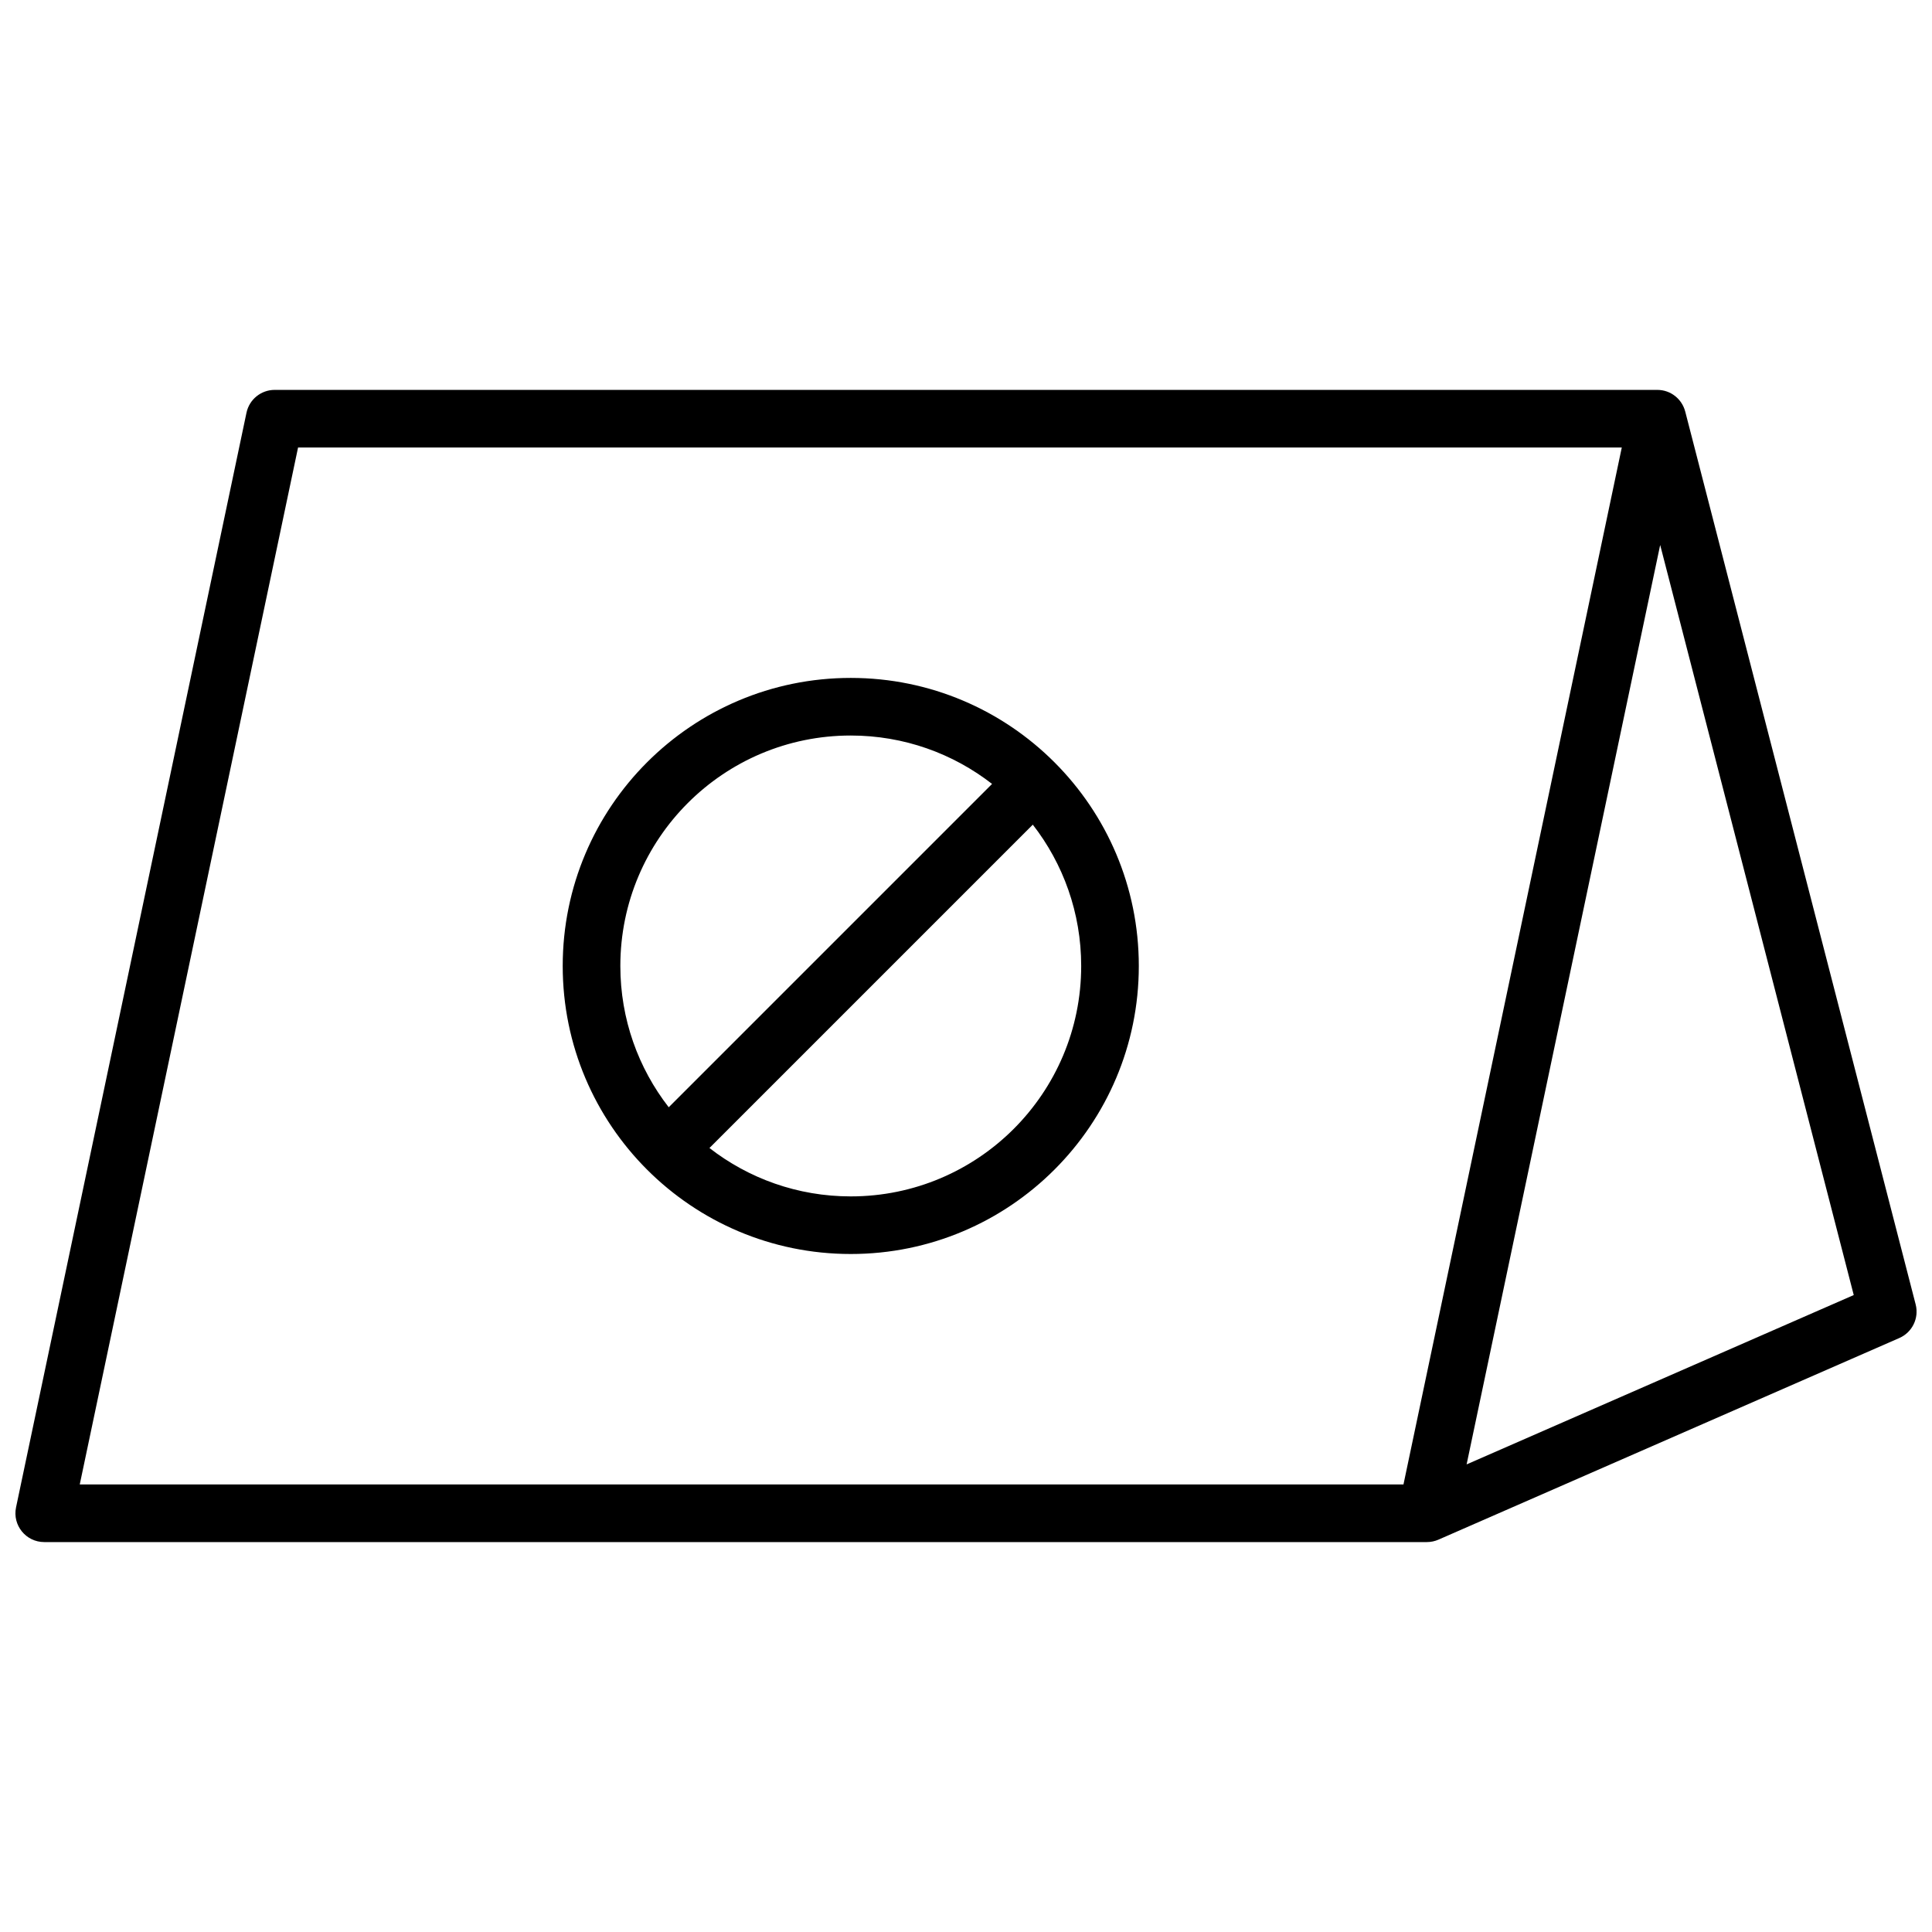 <?xml version="1.0" encoding="UTF-8"?>
<!-- Uploaded to: ICON Repo, www.iconrepo.com, Generator: ICON Repo Mixer Tools -->
<svg width="800px" height="800px" version="1.1" viewBox="144 144 512 512" xmlns="http://www.w3.org/2000/svg">
 <defs>
  <clipPath id="a">
   <path d="m148.09 247h503.81v306h-503.81z"/>
  </clipPath>
 </defs>
 <g clip-path="url(#a)">
  <path d="m590.6 253.05 61.07 236.64c0.934 3.629-0.902 7.402-4.332 8.902l-122.14 53.434c-0.945 0.414-1.984 0.641-3.066 0.641h-366.41c-4.848 0-8.469-4.461-7.469-9.207l61.066-290.07c0.742-3.531 3.859-6.062 7.469-6.062h366.41c3.625 0 6.559 2.488 7.398 5.727zm-367.61 9.543-57.855 274.8h350.8l57.855-274.8zm412.27 224.61-51.297-198.78-51.297 243.66zm-265.8-10.879c-42.16 0-76.336-34.176-76.336-76.332 0-42.16 34.176-76.336 76.336-76.336s76.336 34.176 76.336 76.336c0 42.156-34.176 76.332-76.336 76.332zm-37.449-28.09c10.344 8.039 23.336 12.824 37.449 12.824 33.727 0 61.066-27.34 61.066-61.066 0-14.113-4.785-27.109-12.824-37.449zm-10.793-10.797 85.688-85.688c-10.34-8.039-23.332-12.828-37.445-12.828-33.727 0-61.066 27.344-61.066 61.07 0 14.109 4.785 27.105 12.824 37.445z"/>
 </g>
</svg>